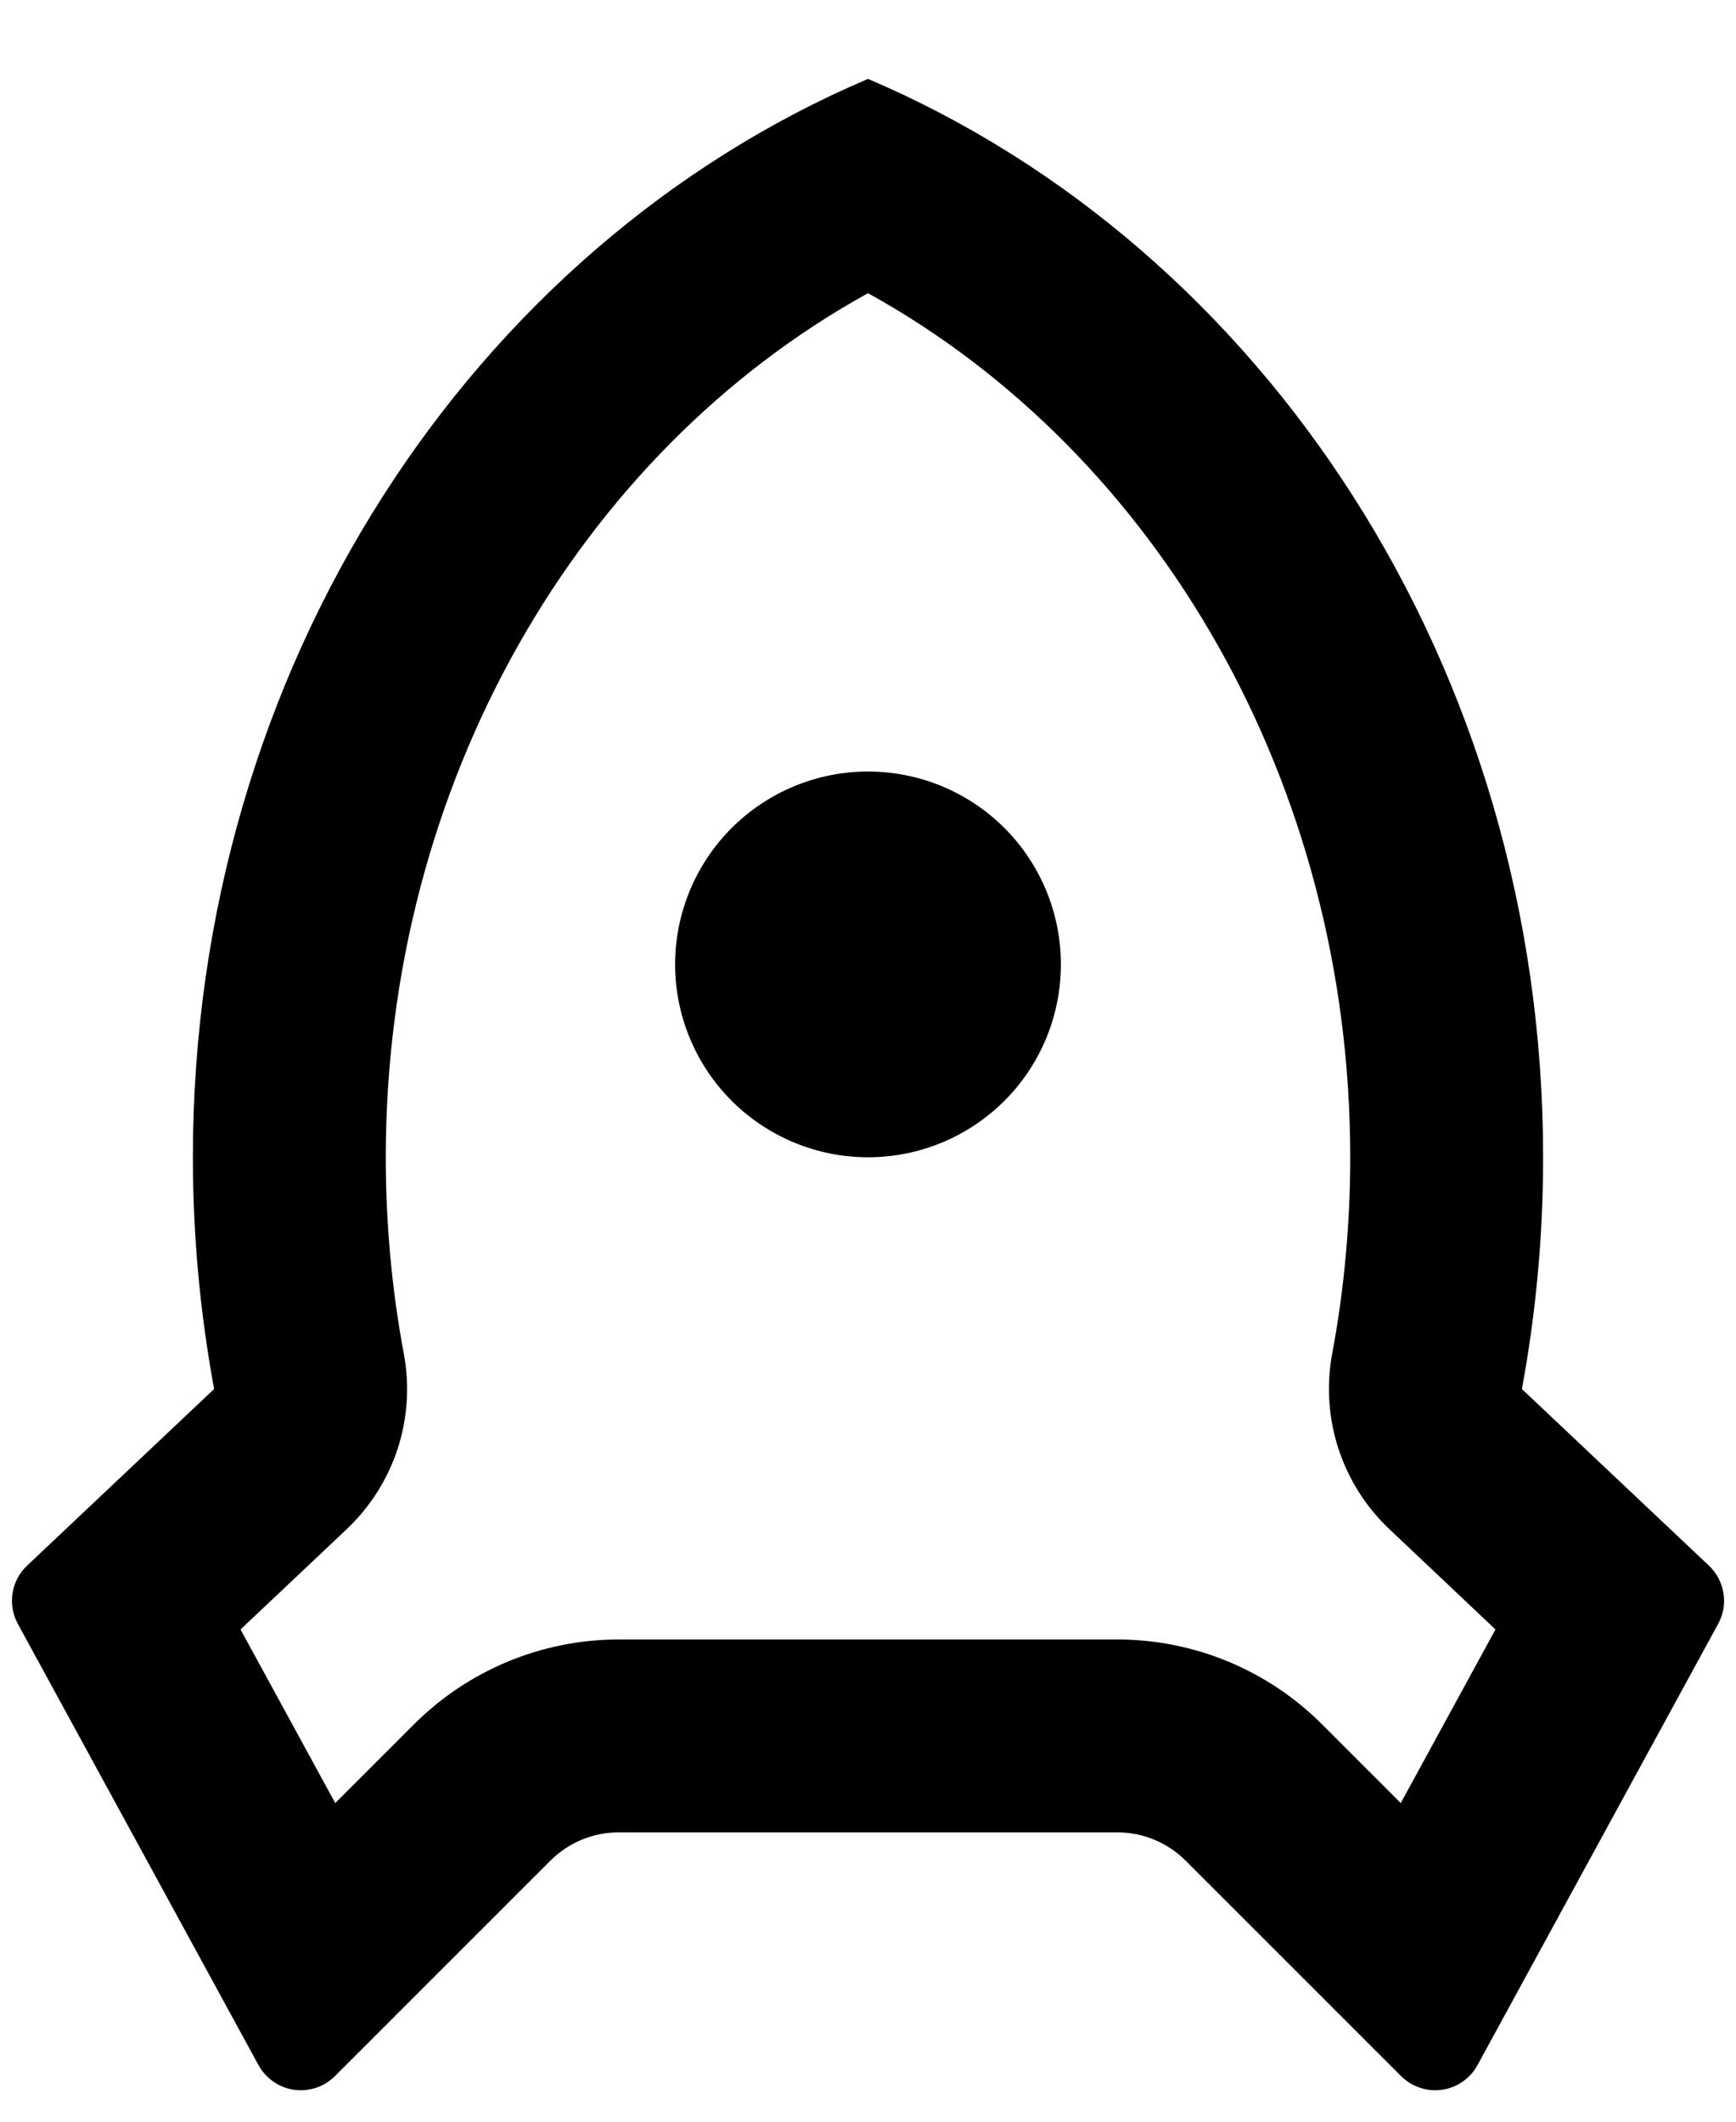 <svg width="18" height="22" viewBox="0 0 18 22" fill="none" xmlns="http://www.w3.org/2000/svg">
<path d="M2 12C2 6.912 4.903 2.564 9 0.818C13.097 2.564 16 6.912 16 12C16 12.823 15.924 13.626 15.78 14.403L17.72 16.235C17.8 16.311 17.853 16.411 17.87 16.52C17.888 16.63 17.868 16.741 17.815 16.838L15.32 21.413C15.283 21.481 15.23 21.54 15.167 21.584C15.103 21.629 15.029 21.658 14.952 21.669C14.875 21.68 14.797 21.673 14.723 21.648C14.649 21.624 14.582 21.582 14.527 21.527L12.293 19.293C12.106 19.106 11.851 19 11.586 19H6.414C6.149 19 5.895 19.106 5.707 19.293L3.473 21.527C3.418 21.582 3.351 21.624 3.278 21.648C3.204 21.673 3.125 21.68 3.048 21.669C2.971 21.658 2.898 21.629 2.834 21.584C2.77 21.54 2.718 21.481 2.68 21.413L0.185 16.838C0.132 16.741 0.113 16.63 0.13 16.52C0.147 16.411 0.2 16.311 0.28 16.235L2.22 14.403C2.077 13.626 2 12.823 2 12ZM3.476 18.696L4.293 17.879C4.856 17.317 5.619 17 6.414 17H11.586C12.382 17 13.145 17.317 13.707 17.879L14.524 18.696L15.506 16.896L14.406 15.856C14.163 15.627 13.982 15.34 13.878 15.022C13.774 14.704 13.752 14.365 13.813 14.036C13.937 13.372 14 12.691 14 12C14 8.13 12.005 4.7 9 3.04C5.995 4.7 4 8.13 4 12C4 12.691 4.063 13.372 4.187 14.037C4.249 14.366 4.226 14.705 4.123 15.023C4.019 15.341 3.837 15.627 3.594 15.857L2.494 16.896L3.476 18.696ZM9 12C8.47 12 7.961 11.789 7.586 11.414C7.211 11.039 7 10.53 7 10C7 9.47 7.211 8.961 7.586 8.586C7.961 8.211 8.47 8 9 8C9.531 8 10.04 8.211 10.415 8.586C10.79 8.961 11 9.47 11 10C11 10.53 10.79 11.039 10.415 11.414C10.04 11.789 9.531 12 9 12Z" fill="black"/>
</svg>
